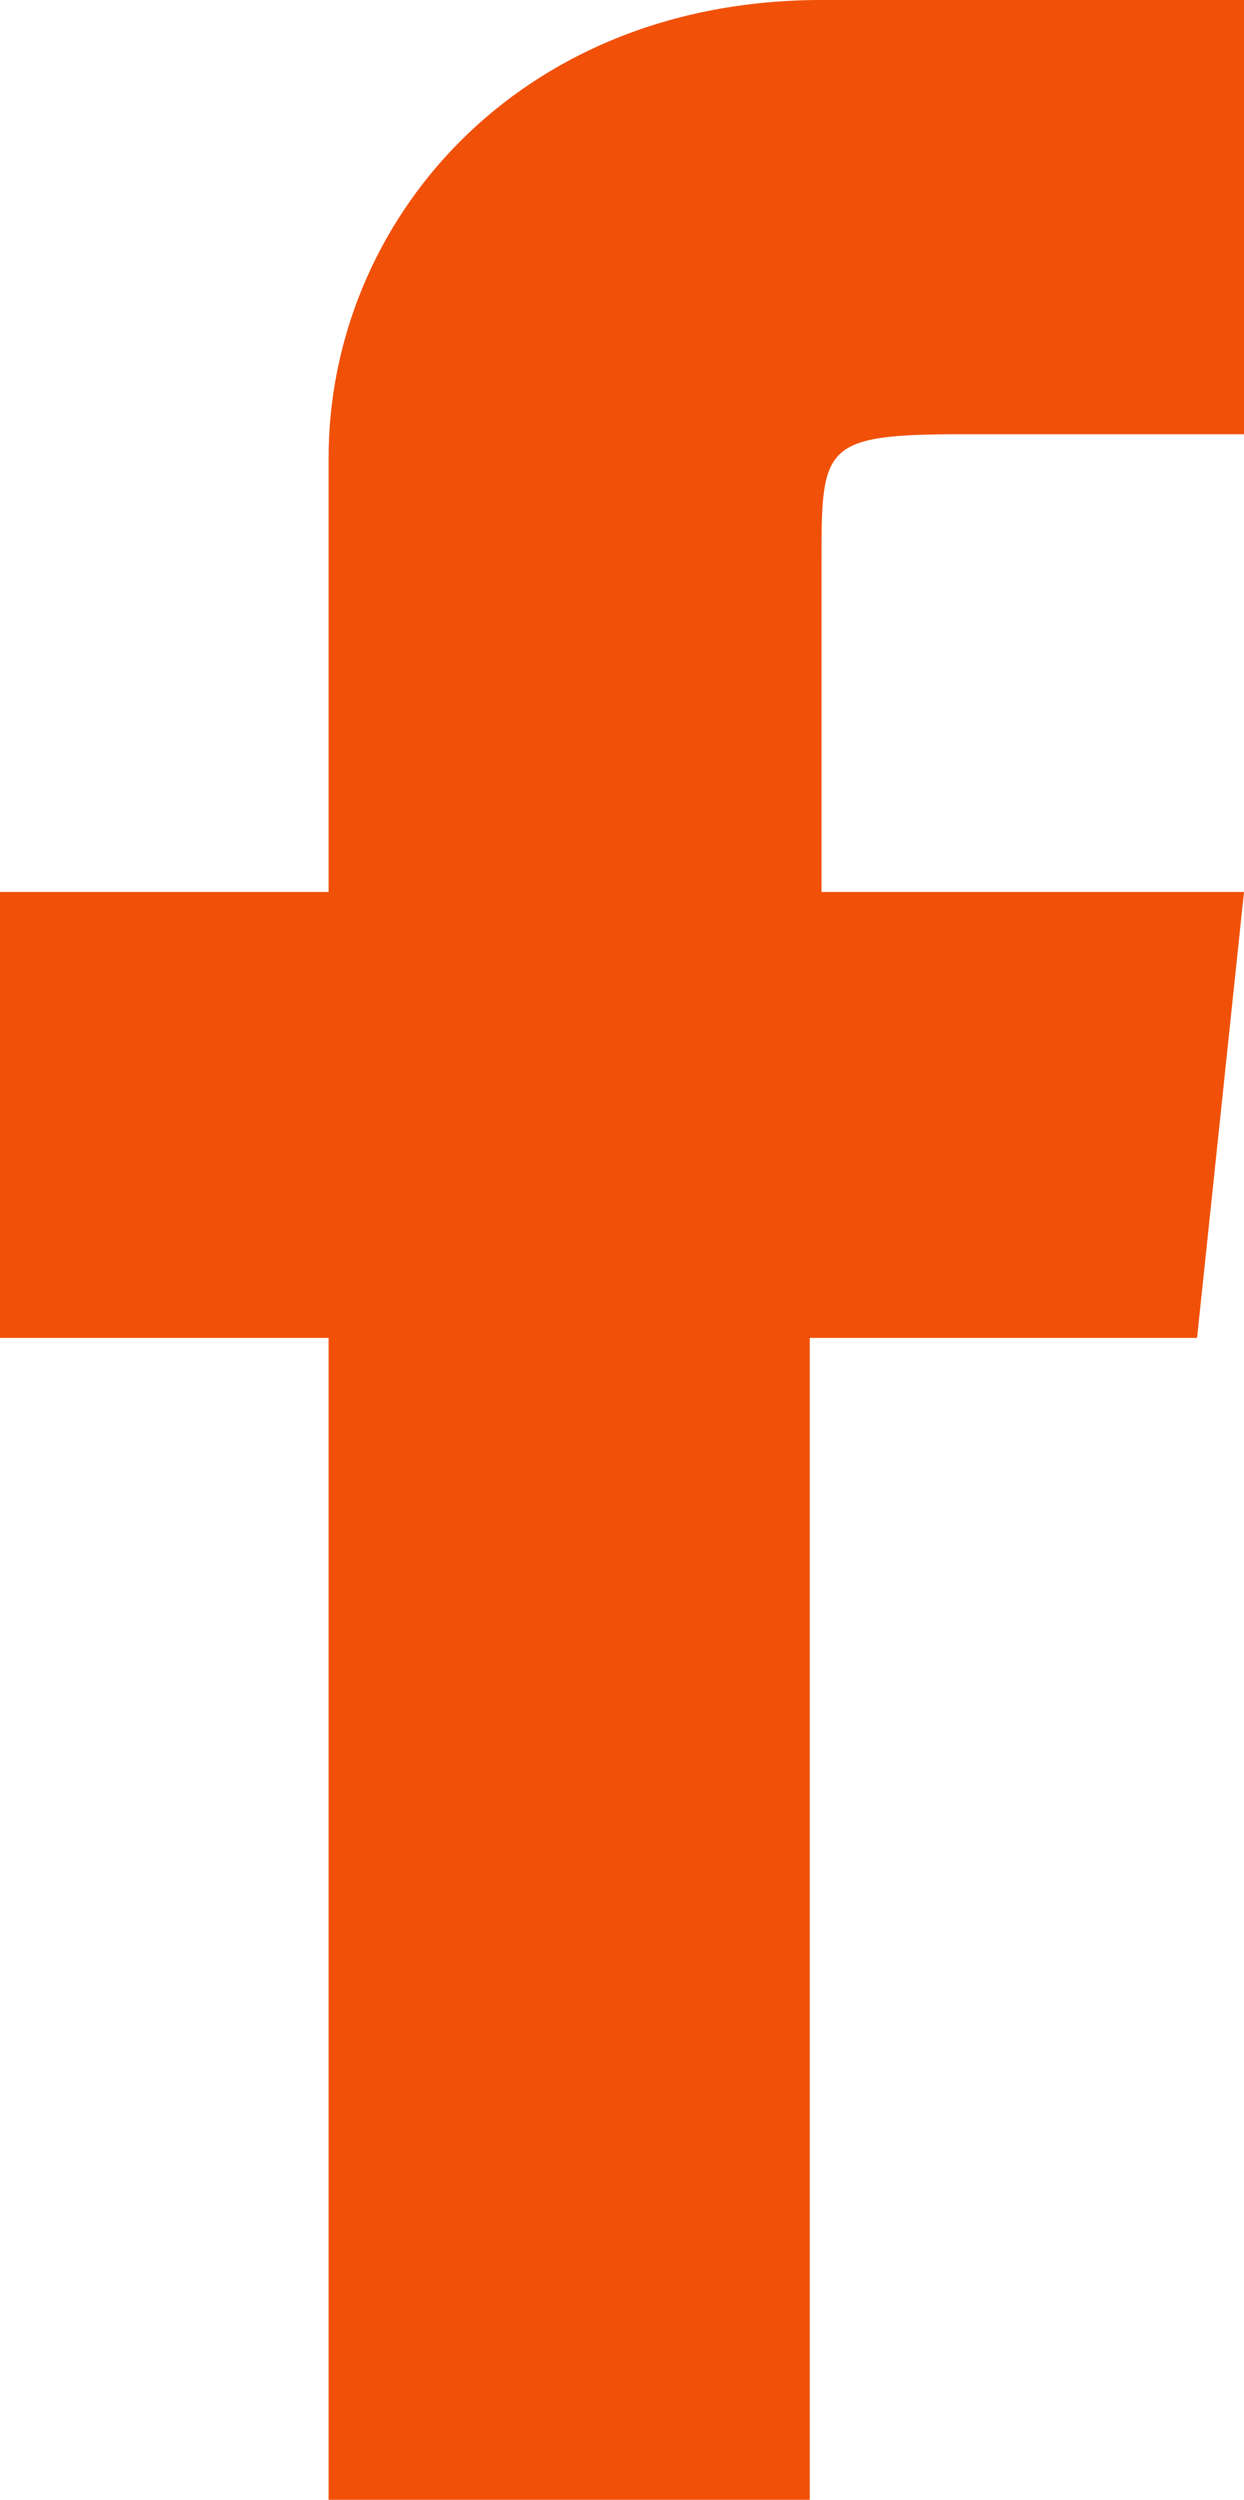 <?xml version="1.0" encoding="utf-8"?>
<!-- Generator: Adobe Illustrator 24.2.1, SVG Export Plug-In . SVG Version: 6.00 Build 0)  -->
<svg version="1.1" id="Layer_1" xmlns="http://www.w3.org/2000/svg" xmlns:xlink="http://www.w3.org/1999/xlink" x="0px" y="0px"
	 viewBox="0 0 10.6 21.3" style="enable-background:new 0 0 10.6 21.3;" xml:space="preserve">
<style type="text/css">
	.st0{clip-path:url(#SVGID_2_);fill:#F15009;}
</style>
<g>
	<defs>
		<rect id="SVGID_1_" width="10.6" height="21.3"/>
	</defs>
	<clipPath id="SVGID_2_">
		<use xlink:href="#SVGID_1_"  style="overflow:visible;"/>
	</clipPath>
	<path class="st0" d="M6.9,21.3H2.8v-9.9H0V7.6h2.8V3.9C2.8,1.9,4.4,0,7,0h3.6v3.7H8.2C7,3.7,7,3.8,7,4.8l0,2.8h3.6l-0.4,3.8H6.9
		V21.3z"/>
</g>
</svg>
